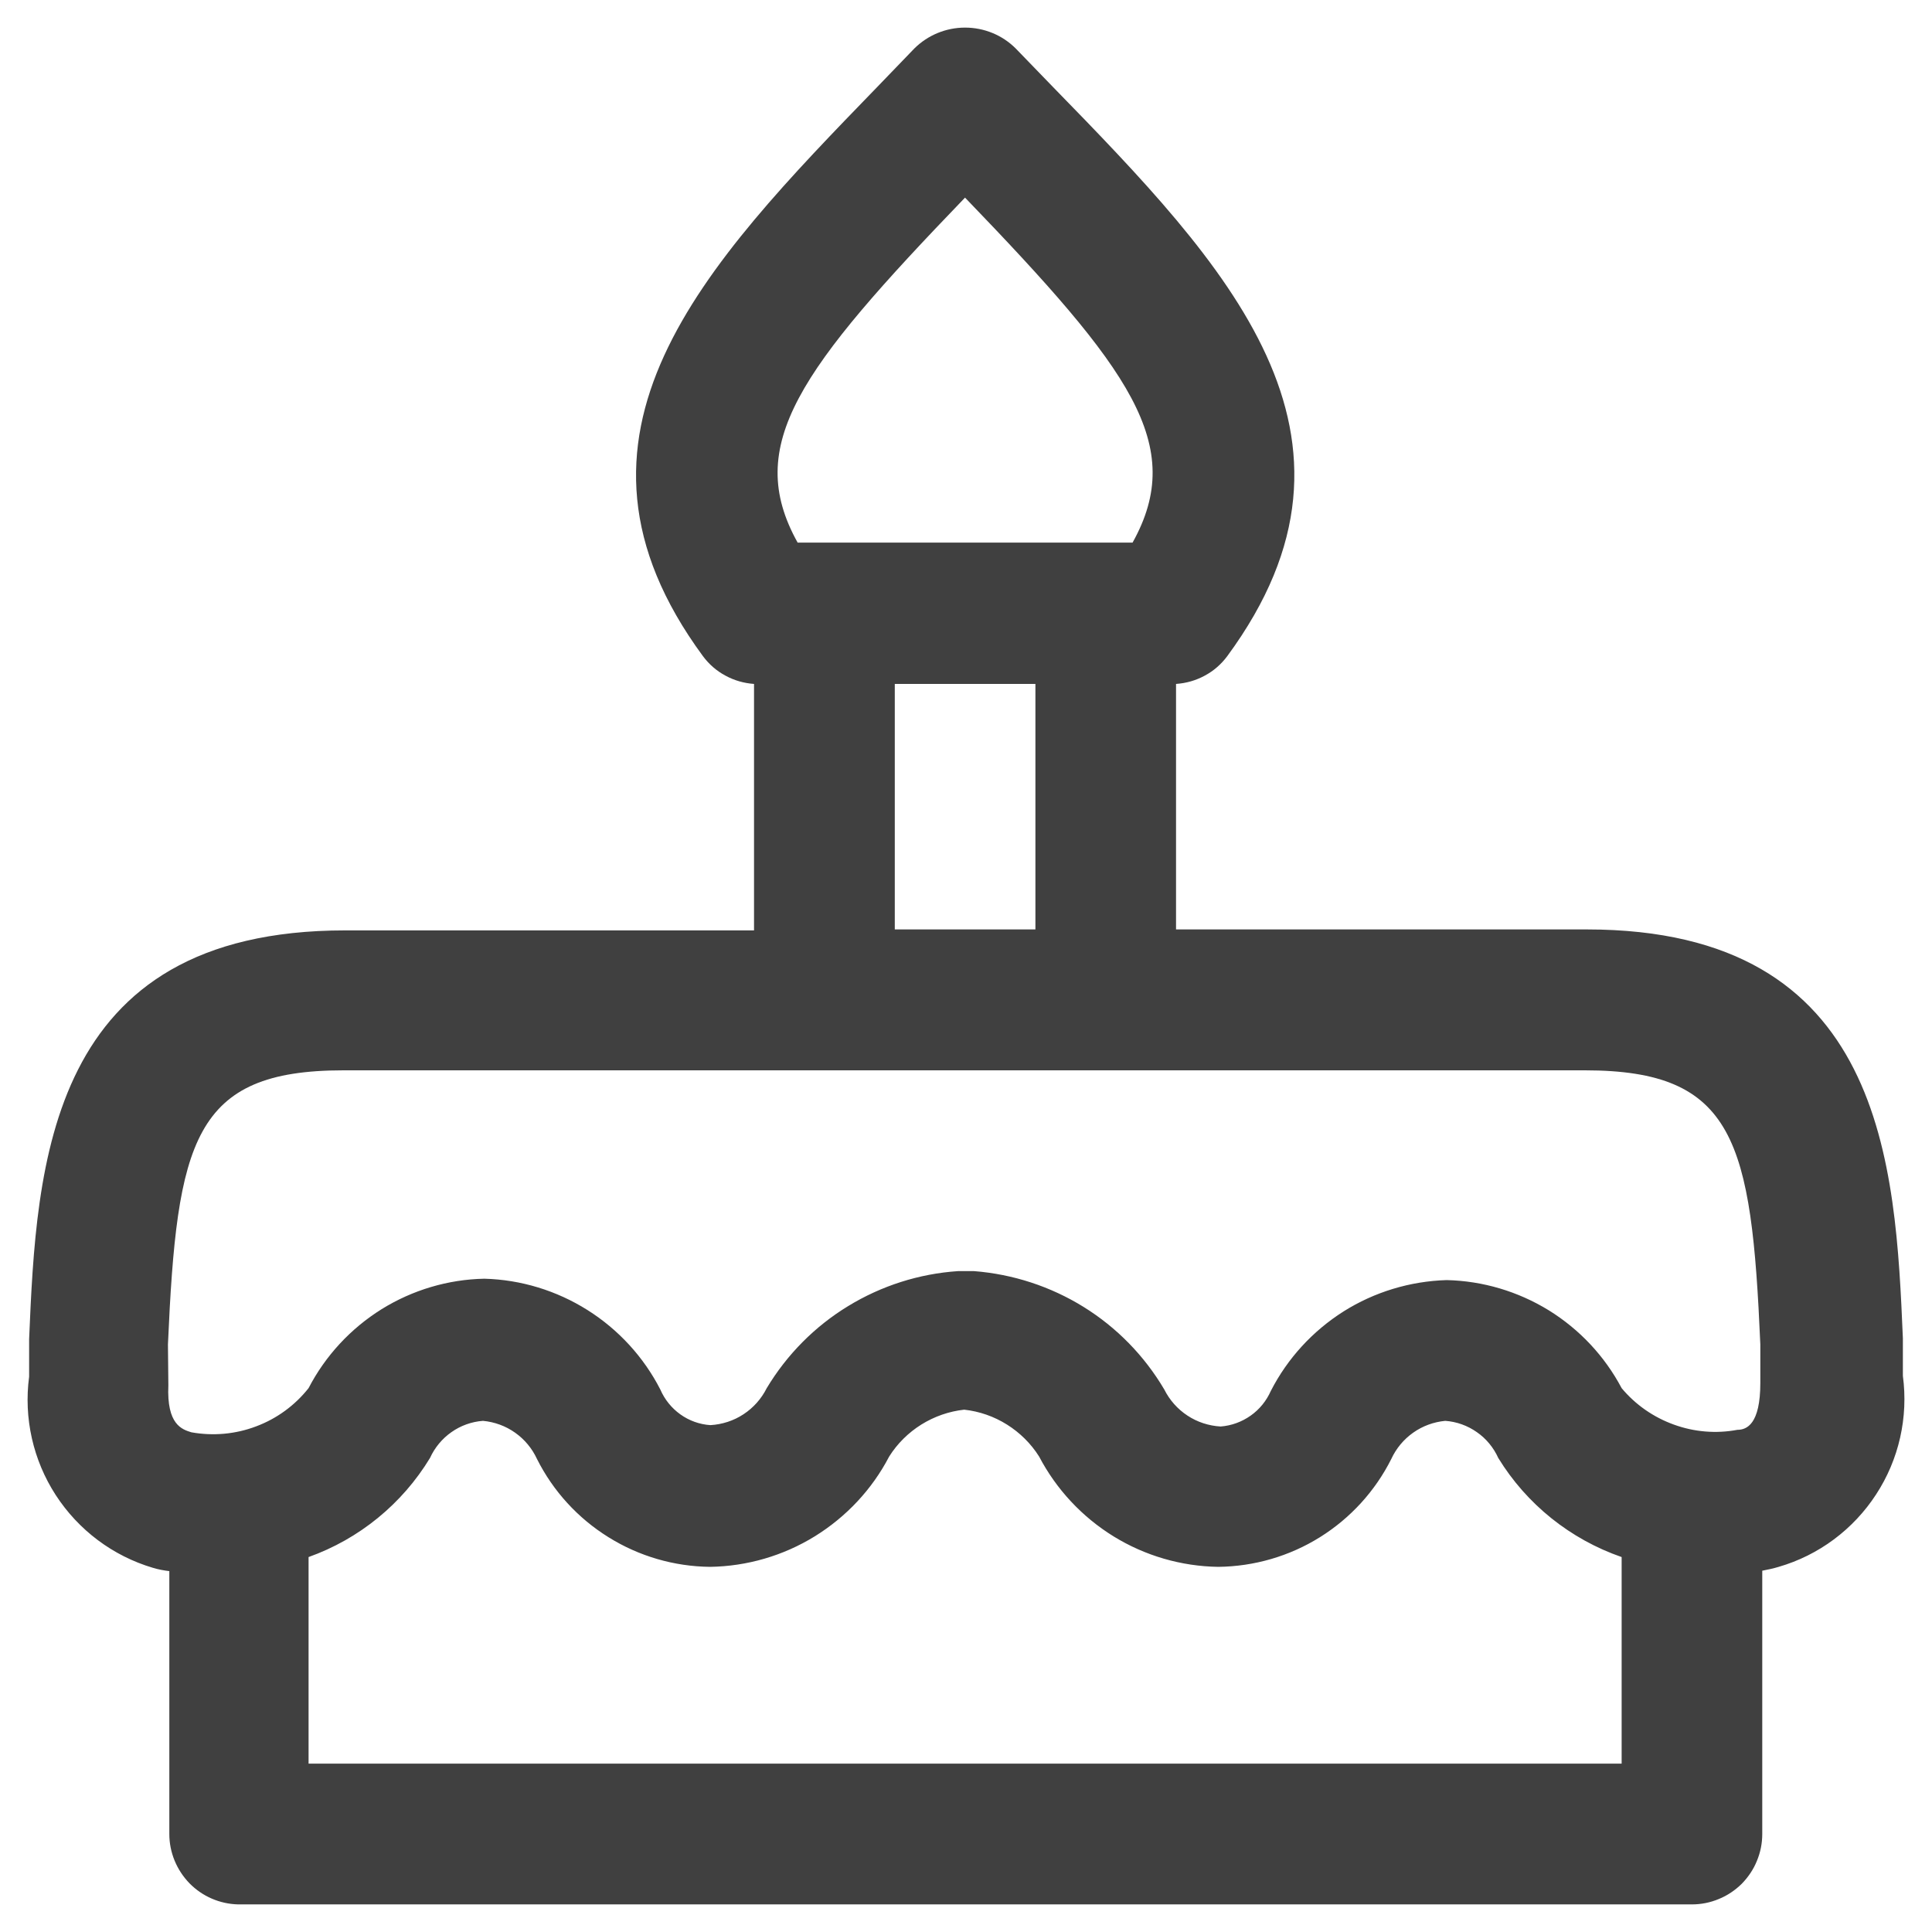 <svg width="14" height="14" viewBox="0 0 14 14" fill="none" xmlns="http://www.w3.org/2000/svg">
    <path d="M13.789 9.698C13.735 8.446 13.66 6.735 11.499 6.735H8.522V4.956C8.595 4.951 8.666 4.931 8.73 4.896C8.794 4.862 8.849 4.814 8.893 4.755C10.072 3.153 8.893 1.925 7.629 0.629L7.36 0.351C7.263 0.254 7.131 0.2 6.993 0.2C6.856 0.2 6.724 0.254 6.626 0.351L6.358 0.629C5.101 1.925 3.915 3.153 5.094 4.755C5.138 4.814 5.193 4.862 5.257 4.896C5.321 4.931 5.392 4.951 5.464 4.956V6.742H2.501C0.34 6.742 0.265 8.443 0.211 9.704V9.976C0.171 10.276 0.24 10.581 0.404 10.834C0.569 11.088 0.818 11.275 1.108 11.361C1.147 11.373 1.187 11.38 1.227 11.385V13.29C1.227 13.423 1.28 13.551 1.373 13.647C1.466 13.742 1.593 13.797 1.726 13.8H12.26C12.327 13.8 12.393 13.787 12.455 13.761C12.517 13.736 12.573 13.698 12.621 13.651C12.668 13.603 12.706 13.547 12.731 13.485C12.757 13.423 12.77 13.357 12.77 13.29V11.382C12.81 11.374 12.85 11.366 12.889 11.354C13.179 11.27 13.43 11.083 13.595 10.829C13.761 10.575 13.829 10.27 13.789 9.97V9.698L13.789 9.698ZM6.993 1.432C8.193 2.677 8.601 3.225 8.207 3.932H5.78C5.386 3.225 5.794 2.677 6.993 1.432ZM6.484 4.956H7.503V6.735H6.484L6.484 4.956ZM1.217 9.742C1.282 8.269 1.4 7.756 2.488 7.756H11.485C12.572 7.756 12.692 8.269 12.756 9.742V10.021C12.756 10.32 12.658 10.361 12.59 10.361C12.436 10.39 12.277 10.377 12.129 10.323C11.982 10.27 11.851 10.179 11.751 10.059C11.628 9.827 11.446 9.633 11.223 9.495C11 9.358 10.745 9.282 10.483 9.276C10.218 9.284 9.96 9.362 9.736 9.503C9.512 9.645 9.33 9.843 9.209 10.079C9.177 10.151 9.127 10.213 9.063 10.258C8.998 10.304 8.923 10.331 8.845 10.337C8.759 10.332 8.676 10.305 8.605 10.258C8.533 10.211 8.475 10.145 8.437 10.069C8.293 9.825 8.093 9.62 7.853 9.471C7.613 9.322 7.34 9.233 7.058 9.211H6.942C6.66 9.23 6.387 9.317 6.145 9.465C5.904 9.612 5.702 9.816 5.556 10.059C5.518 10.135 5.46 10.201 5.388 10.248C5.317 10.295 5.234 10.322 5.148 10.327C5.07 10.322 4.994 10.295 4.93 10.249C4.866 10.203 4.816 10.141 4.785 10.069C4.664 9.833 4.481 9.634 4.257 9.493C4.033 9.352 3.775 9.273 3.51 9.266C3.247 9.271 2.989 9.348 2.765 9.487C2.541 9.627 2.358 9.824 2.236 10.059C2.137 10.184 2.006 10.28 1.856 10.336C1.706 10.393 1.544 10.407 1.387 10.379C1.319 10.358 1.207 10.324 1.22 10.038L1.217 9.742ZM2.236 12.78V11.283C2.603 11.152 2.914 10.898 3.116 10.565C3.15 10.49 3.204 10.425 3.271 10.378C3.339 10.33 3.418 10.302 3.5 10.296C3.584 10.304 3.664 10.333 3.733 10.382C3.801 10.43 3.856 10.496 3.891 10.572C4.008 10.805 4.187 11.001 4.409 11.139C4.63 11.277 4.884 11.351 5.145 11.354C5.413 11.35 5.675 11.274 5.904 11.133C6.132 10.992 6.319 10.793 6.443 10.555C6.502 10.461 6.582 10.382 6.676 10.323C6.771 10.264 6.877 10.227 6.987 10.215C7.097 10.227 7.203 10.264 7.297 10.323C7.391 10.382 7.471 10.461 7.53 10.555C7.655 10.793 7.841 10.992 8.069 11.133C8.298 11.274 8.56 11.35 8.828 11.354C9.089 11.351 9.344 11.277 9.565 11.139C9.786 11.001 9.965 10.805 10.082 10.572C10.117 10.496 10.172 10.43 10.24 10.382C10.309 10.333 10.389 10.304 10.473 10.296C10.555 10.302 10.634 10.33 10.702 10.378C10.77 10.425 10.823 10.49 10.857 10.565C11.063 10.901 11.379 11.154 11.751 11.283V12.78H2.236Z" fill="#404040"/>
</svg>